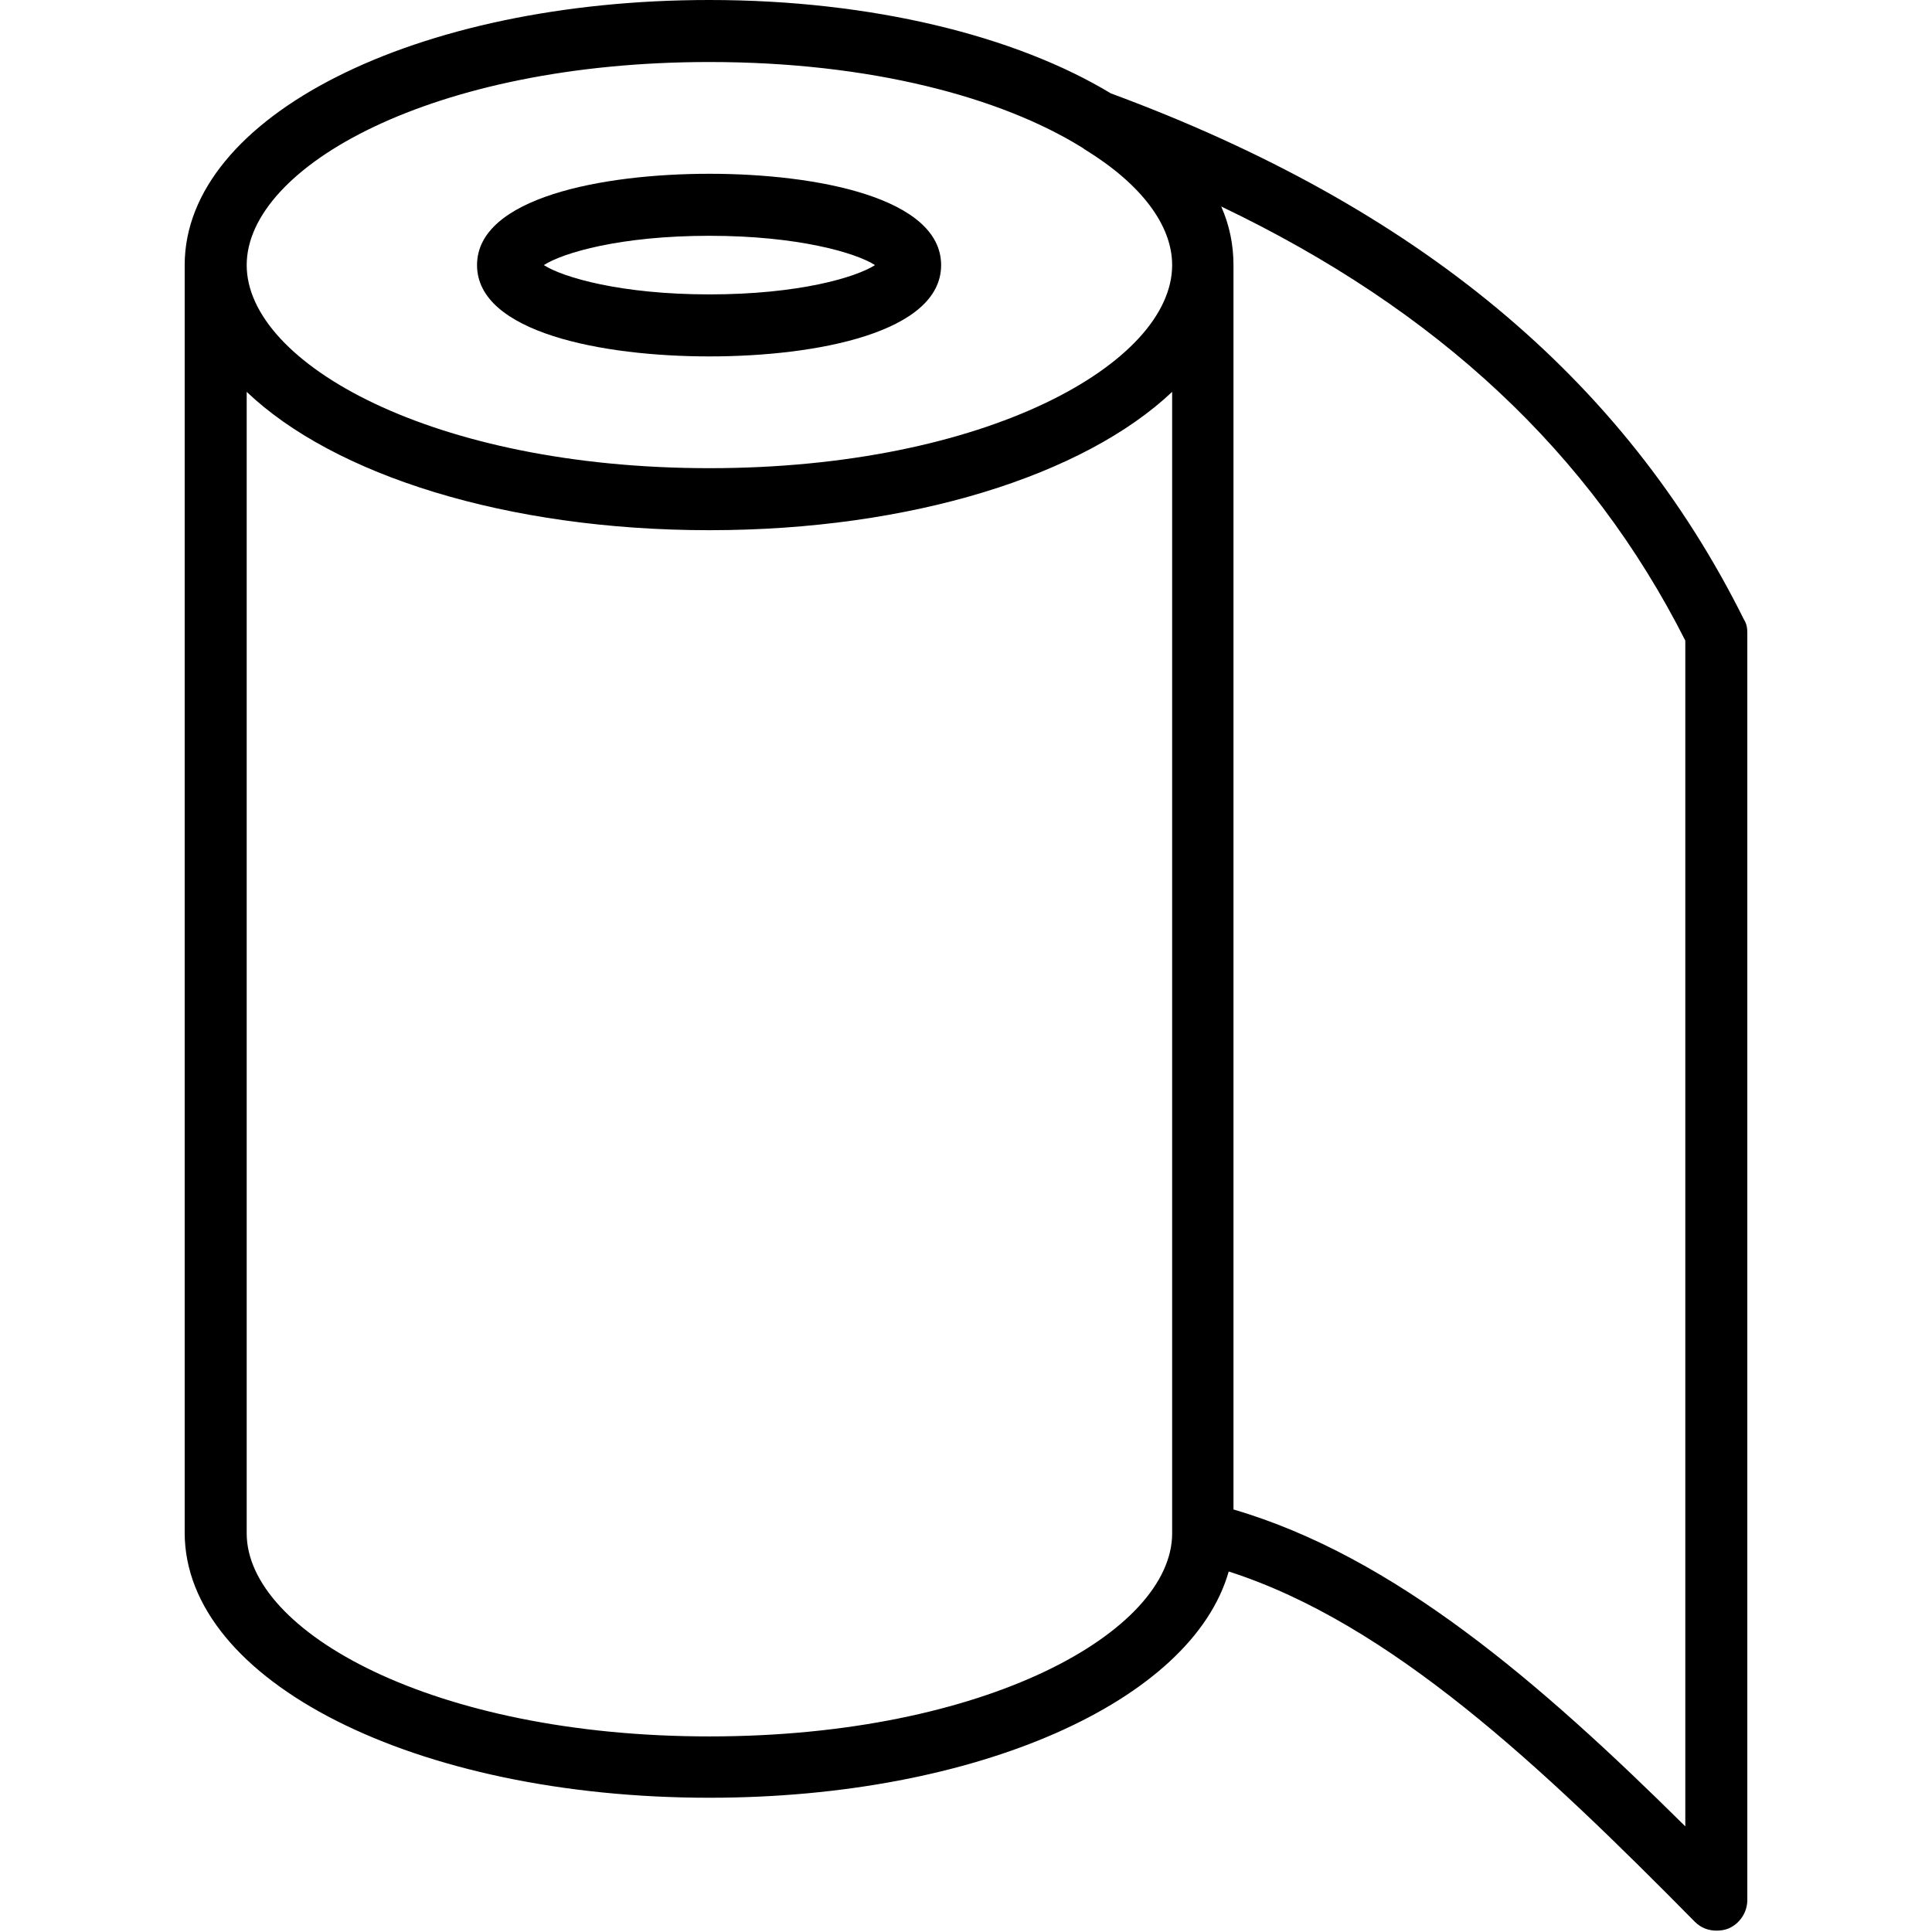 <?xml version="1.0" encoding="utf-8"?>
<!-- Generator: Adobe Illustrator 26.5.0, SVG Export Plug-In . SVG Version: 6.00 Build 0)  -->
<svg version="1.1" id="svg" xmlns="http://www.w3.org/2000/svg" xmlns:xlink="http://www.w3.org/1999/xlink" x="0px" y="0px"
	 viewBox="0 0 283.5 283.5" style="enable-background:new 0 0 283.5 283.5;" xml:space="preserve">
<path d="M104.1,52.3c15.7,0,34-3.5,34-13.4c0-9.9-18.3-13.4-34-13.4S70,29,70,38.9C70,48.8,88.4,52.3,104.1,52.3z M104.1,34.6
	c13,0,21.5,2.5,24.3,4.3c-2.8,1.8-11.2,4.3-24.3,4.3c-13,0-21.5-2.5-24.3-4.3C82.6,37.1,91,34.6,104.1,34.6z"/>
<path d="M255.9,90.9c-17.6-35.4-48-60.6-92.9-77.2C149.1,5.3,128,0,104.1,0c-43.2,0-77,17.1-77,38.9v186c0,21.8,33.8,38.9,77,38.9
	c39.3,0,70.8-14.2,76.2-33.2c23.7,7.6,45.9,28.6,68.4,51.4c0.9,0.9,2,1.3,3.2,1.3c0.6,0,1.2-0.1,1.7-0.3c1.7-0.7,2.8-2.4,2.8-4.2
	v-186C256.4,92.2,256.3,91.5,255.9,90.9z M104.1,9.1c23.7,0,42.8,5.2,54.6,12.5c0.2,0.1,0.4,0.3,0.6,0.4C167.4,27,172,33,172,38.9
	c0,14.4-27.3,29.8-67.9,29.8c-40.6,0-67.9-15.4-67.9-29.8C36.2,24.5,63.4,9.1,104.1,9.1z M104.1,254.8c-40.6,0-67.9-15.4-67.9-29.8
	V57.5C49,69.7,74.3,77.8,104.1,77.8c29.7,0,55-8.1,67.9-20.3V225C172,239.4,144.7,254.8,104.1,254.8z M247.3,268
	c-21.3-21.1-42.7-39.6-66.3-46.5V38.9c0-3-0.6-5.9-1.8-8.6C211,45.5,233.4,66.5,247.3,94V268z"/>
</svg>
